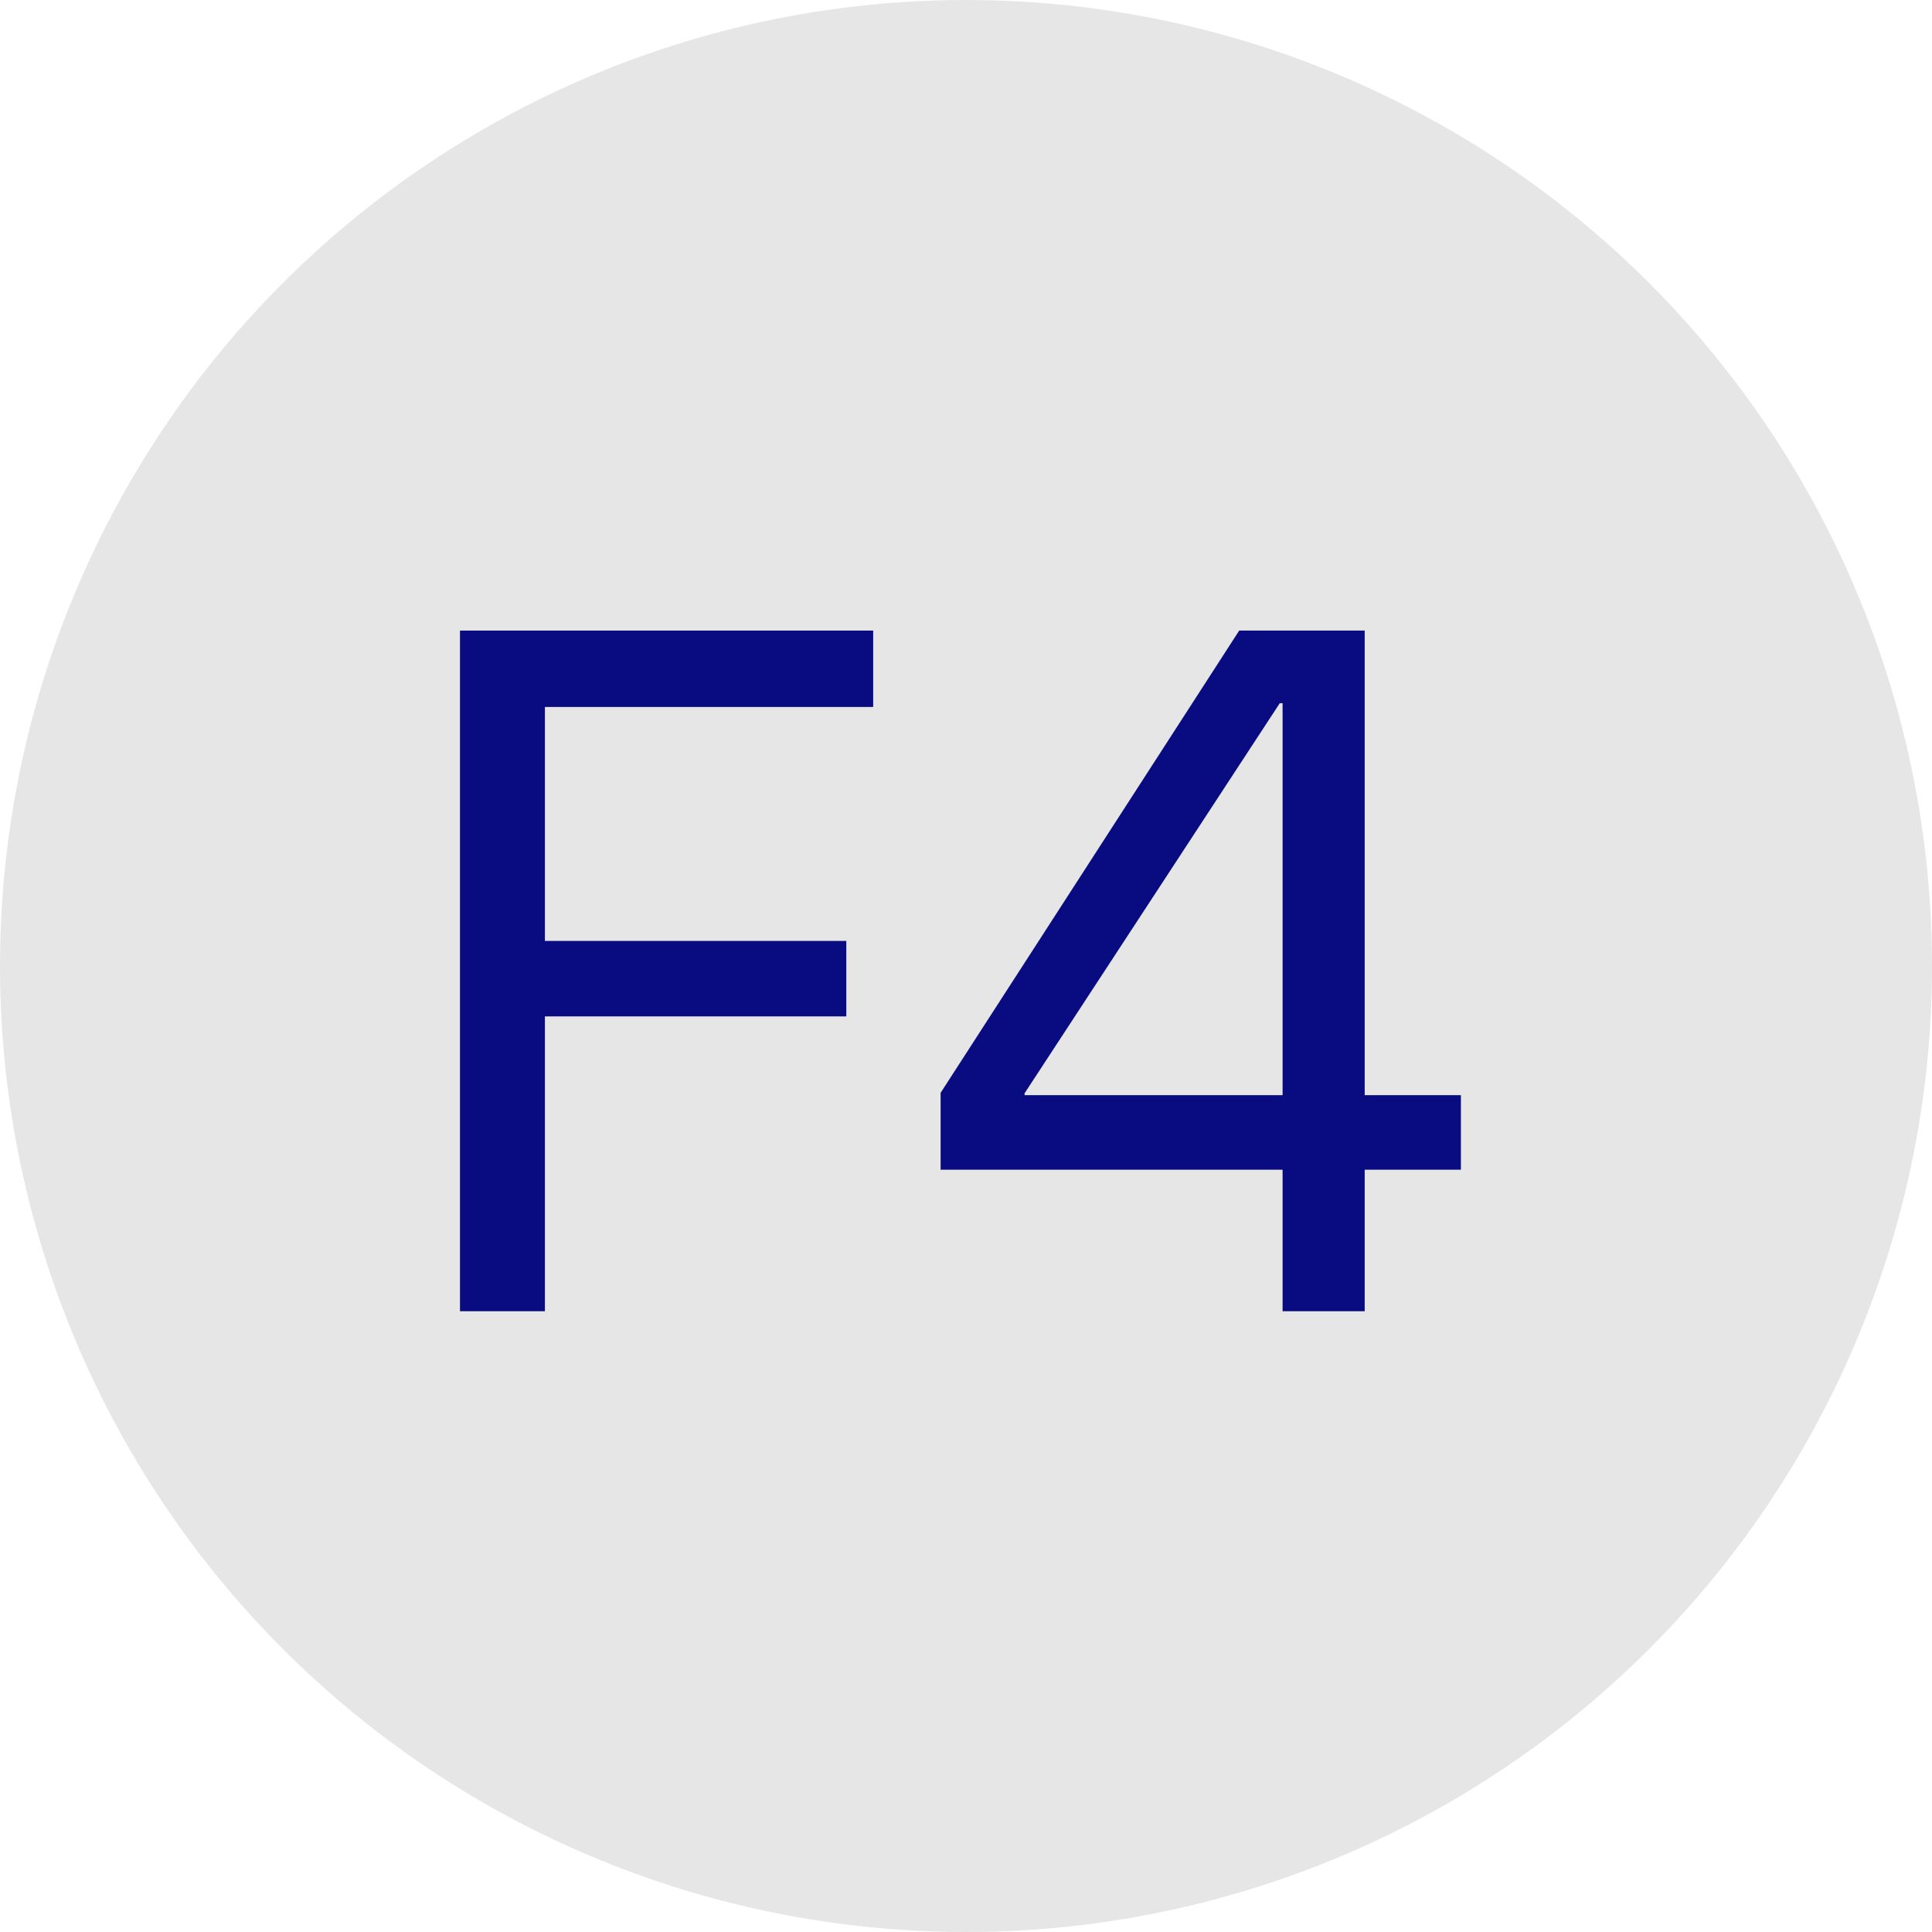 <?xml version="1.0" encoding="UTF-8"?>
<svg width="44px" height="44px" viewBox="0 0 44 44" version="1.1" xmlns="http://www.w3.org/2000/svg" xmlns:xlink="http://www.w3.org/1999/xlink">
    <title>Group 6</title>
    <g id="Versie-2---magazine-style" stroke="none" stroke-width="1" fill="none" fill-rule="evenodd">
        <g id="Artboard" transform="translate(-326, -255)">
            <g id="Group-4" transform="translate(326, 255)">
                <circle id="Oval" fill="#E6E6E6" cx="22" cy="22" r="22"></circle>
                <g id="F4" transform="translate(10.476, 14.361)" fill="#080C80" fill-rule="nonzero">
                    <polygon id="Path" points="0 15.501 1.934 15.501 1.934 8.787 8.798 8.787 8.798 7.068 1.934 7.068 1.934 1.74 9.41 1.74 9.41 0 0 0"></polygon>
                    <path d="M18.734,15.501 L20.604,15.501 L20.604,12.278 L22.795,12.278 L22.795,10.581 L20.604,10.581 L20.604,0 L17.746,0 L10.946,10.527 L10.946,12.278 L18.734,12.278 L18.734,15.501 Z M12.858,10.581 L12.858,10.538 L18.67,1.654 L18.734,1.654 L18.734,10.581 L12.858,10.581 Z" id="Shape"></path>
                </g>
            </g>
        </g>
    </g>
</svg>